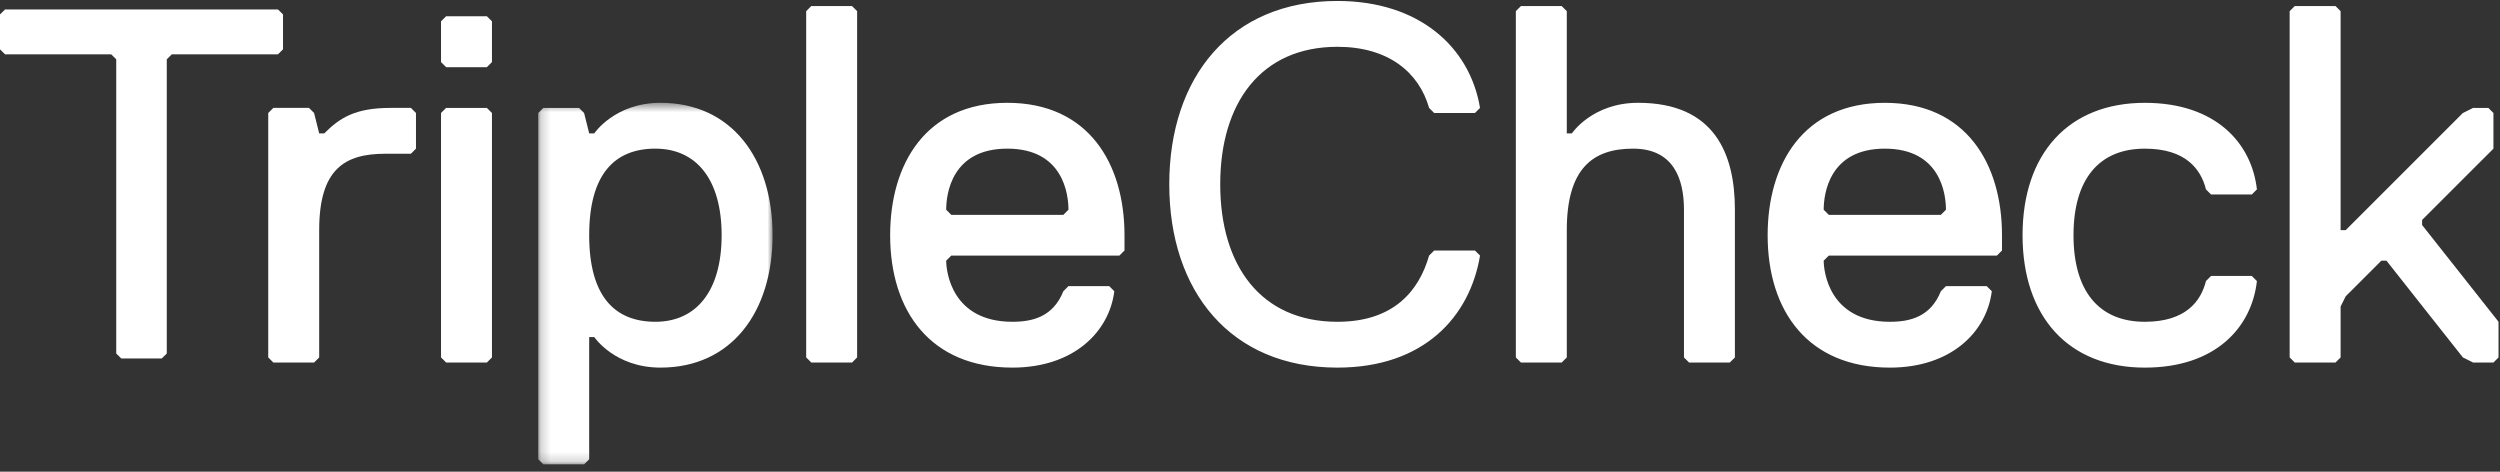 <svg xmlns="http://www.w3.org/2000/svg" xmlns:xlink="http://www.w3.org/1999/xlink" width="265" height="50" viewBox="0 0 265 50"><rect x="0" y="0" width="265" height="50" fill="#333333" stroke="none"/><defs><polygon id="triplecheck-a" points=".189 .513 25.029 .513 25.029 38.837 .189 38.837"/></defs><g fill="none" fill-rule="evenodd"><polygon fill="#FFF" points=".535 1 0 1.529 0 5.229 .535 5.757 11.785 5.757 12.321 6.286 12.321 37.473 12.857 38 17.143 38 17.678 37.473 17.678 6.286 18.213 5.757 29.464 5.757 30 5.229 30 1.529 29.464 1"/><g transform="translate(28)"><path fill="#FFF" d="M15.554 16.296h-2.7c-4.32 0-7.02 1.619-7.02 8.097v13.494l-.54.54H.973l-.54-.54v-25.91l.54-.54h3.78l.54.54.54 2.16h.54c1.62-1.62 3.24-2.7 7.021-2.7h2.16l.54.54v3.78l-.54.539zm8.054 22.13h-4.32l-.54-.539v-25.91l.54-.539h4.32l.54.54v25.91l-.54.539zm0-31.306h-4.32l-.54-.54V2.261l.54-.54h4.32l.54.54v4.317l-.54.54z"/><g transform="translate(28.864 10.385)"><mask id="triplecheck-b" fill="#fff"><use xlink:href="#triplecheck-a"/></mask><path fill="#FFF" d="M12.61 5.37c-4.322 0-7.021 2.7-7.021 9.178 0 6.476 2.7 9.175 7.02 9.175 4.32 0 7.02-3.239 7.02-9.175 0-5.94-2.7-9.177-7.02-9.177m.54 23.21c-4.86 0-7.02-3.238-7.02-3.238h-.54v12.954l-.54.54H.73l-.54-.54V1.593l.54-.54h3.78l.54.54.54 2.159h.54S8.29.513 13.15.513c7.56 0 11.88 5.938 11.88 14.035 0 8.095-4.32 14.033-11.88 14.033" mask="url(#triplecheck-b)"/></g><polygon fill="#FFF" points="62.316 38.427 57.995 38.427 57.456 37.887 57.456 1.182 57.995 .642 62.316 .642 62.855 1.182 62.855 37.887"/><path fill="#FFF" d="M85.257 22.233c0-1.619-.54-6.477-6.481-6.477-5.94 0-6.48 4.858-6.48 6.477l.54.54h11.88l.54-.54zm-18.901 2.7c0-7.558 3.78-14.035 12.42-14.035s12.421 6.477 12.421 14.035v1.619l-.54.539h-17.82l-.541.54c0 1.08.54 6.477 7.02 6.477 2.16 0 4.321-.54 5.4-3.239l.54-.54h4.322l.54.54c-.54 4.319-4.322 8.097-10.801 8.097-8.64 0-12.961-5.937-12.961-14.033zm29.587-5.399c0-11.335 6.48-19.432 17.82-19.432 8.64 0 14.042 4.858 15.12 11.336l-.539.54h-4.32l-.54-.54c-1.08-3.78-4.32-6.478-9.72-6.478-8.101 0-12.42 5.938-12.42 14.574s4.319 14.574 12.42 14.574c5.94 0 8.64-3.239 9.72-7.016l.54-.54h4.32l.54.54c-1.08 6.477-5.94 11.874-15.12 11.874-11.342 0-17.821-8.097-17.821-19.432m59.418 18.893h-4.32l-.54-.54V22.233c0-3.238-1.08-6.477-5.401-6.477-4.32 0-7.02 2.16-7.02 8.637v13.494l-.54.54h-4.32l-.54-.54V1.182l.54-.54h4.32l.54.54v12.955h.54s2.16-3.24 7.02-3.24c8.101 0 10.26 5.4 10.26 11.336v15.654l-.54.54zm22.911-16.194c0-1.619-.54-6.477-6.48-6.477s-6.48 4.858-6.48 6.477l.54.54h11.88l.54-.54zm-18.901 2.7c0-7.558 3.78-14.035 12.42-14.035s12.421 6.477 12.421 14.035v1.619l-.54.539h-17.82l-.54.54c0 1.08.54 6.477 7.02 6.477 2.16 0 4.32-.54 5.4-3.239l.54-.54h4.32l.54.54c-.54 4.319-4.32 8.097-10.8 8.097-8.64 0-12.961-5.937-12.961-14.033zm39.982 9.175c4.32 0 5.94-2.159 6.48-4.318l.54-.54h4.32l.54.54c-.54 4.858-4.32 9.176-11.88 9.176-8.101 0-12.961-5.397-12.961-14.034 0-8.636 4.86-14.034 12.96-14.034 7.56 0 11.34 4.318 11.881 9.177l-.54.54h-4.32l-.54-.54c-.54-2.16-2.16-4.319-6.48-4.319-4.86 0-7.561 3.238-7.561 9.176 0 5.937 2.7 9.176 7.56 9.176"/><polygon fill="#FFF" points="236.304 38.427 234.145 38.427 233.064 37.887 224.964 27.631 224.423 27.631 220.643 31.409 220.104 32.489 220.104 37.887 219.563 38.427 215.243 38.427 214.703 37.887 214.703 1.182 215.243 .642 219.563 .642 220.104 1.182 220.104 24.393 220.643 24.393 233.064 11.978 234.145 11.438 235.764 11.438 236.304 11.978 236.304 15.756 228.744 23.312 228.744 23.853 236.844 34.108 236.844 37.887"/></g></g></svg>